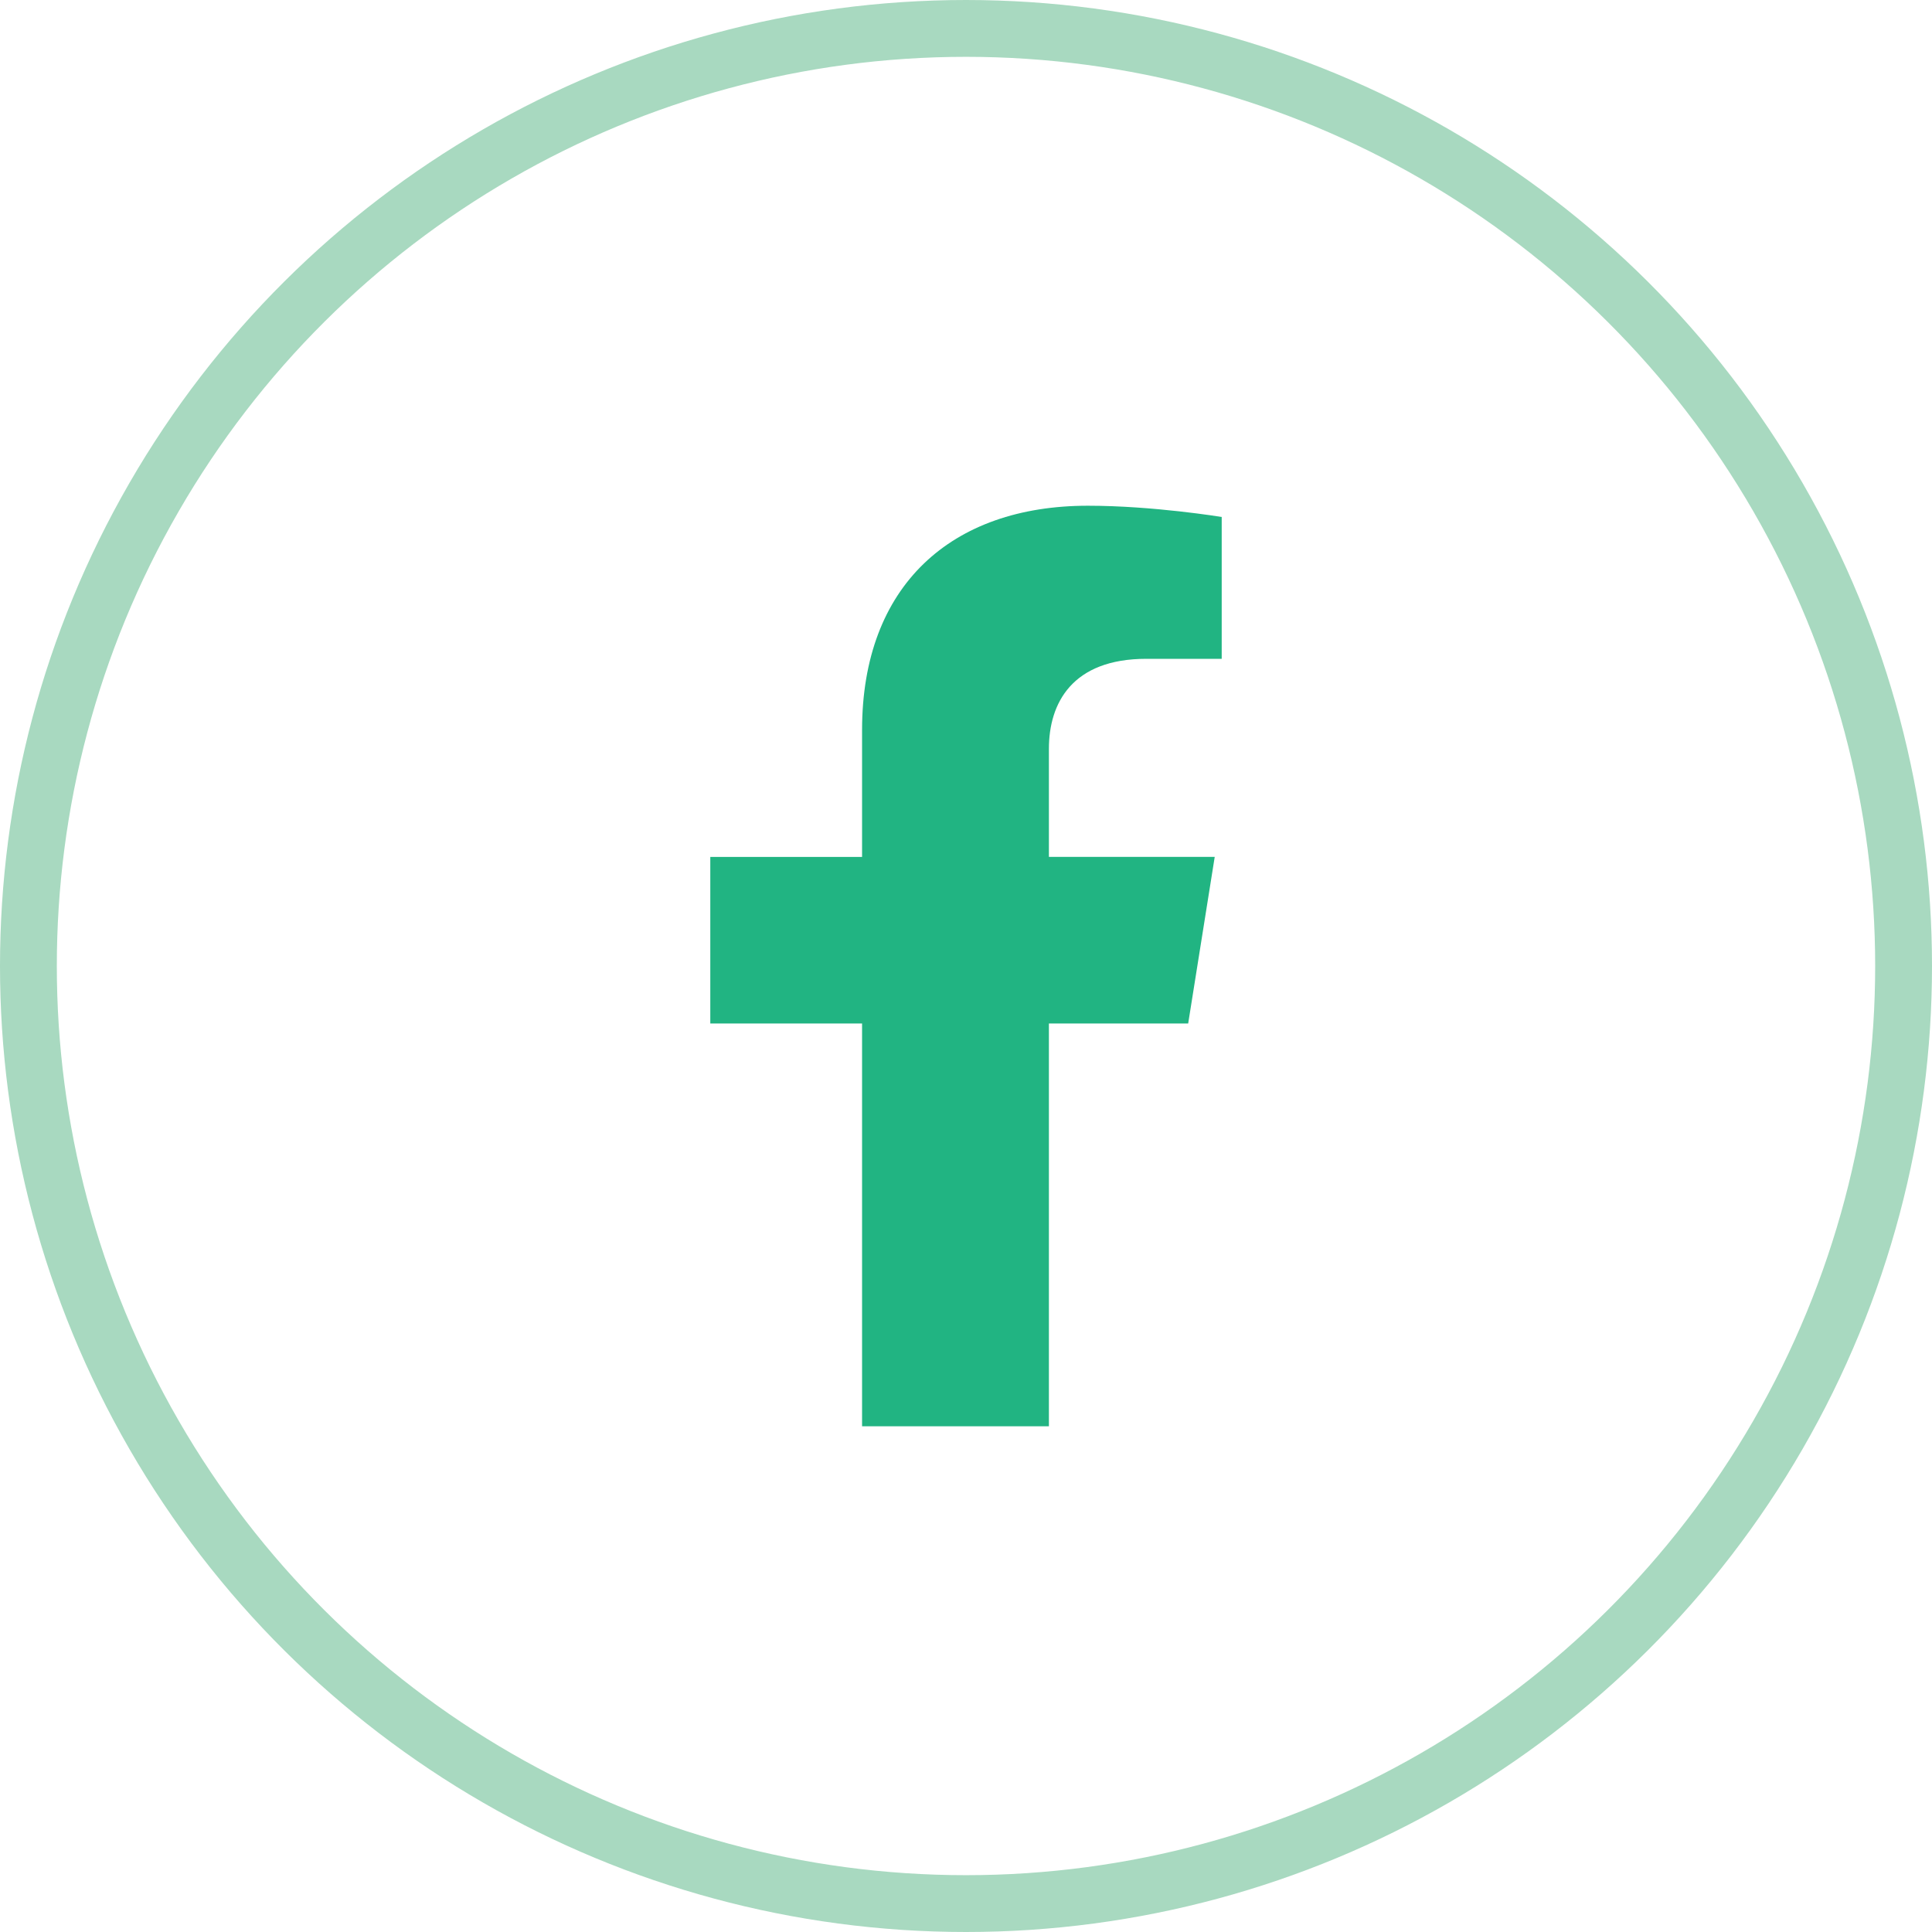 <svg width="34" height="34" viewBox="0 0 34 34" fill="none" xmlns="http://www.w3.org/2000/svg">
<circle cx="17" cy="17" r="16.5" transform="rotate(90 17 17)" stroke="#A8D9C0"/>
<path d="M20.91 18.012L21.377 15.08H18.459V13.178C18.459 12.376 18.866 11.594 20.174 11.594H21.5V9.098C21.5 9.098 20.296 8.9 19.145 8.9C16.742 8.9 15.171 10.304 15.171 12.846V15.081H12.5V18.012H15.171V25.1H18.459V18.012L20.91 18.012Z" fill="#21B482"/>
</svg>
